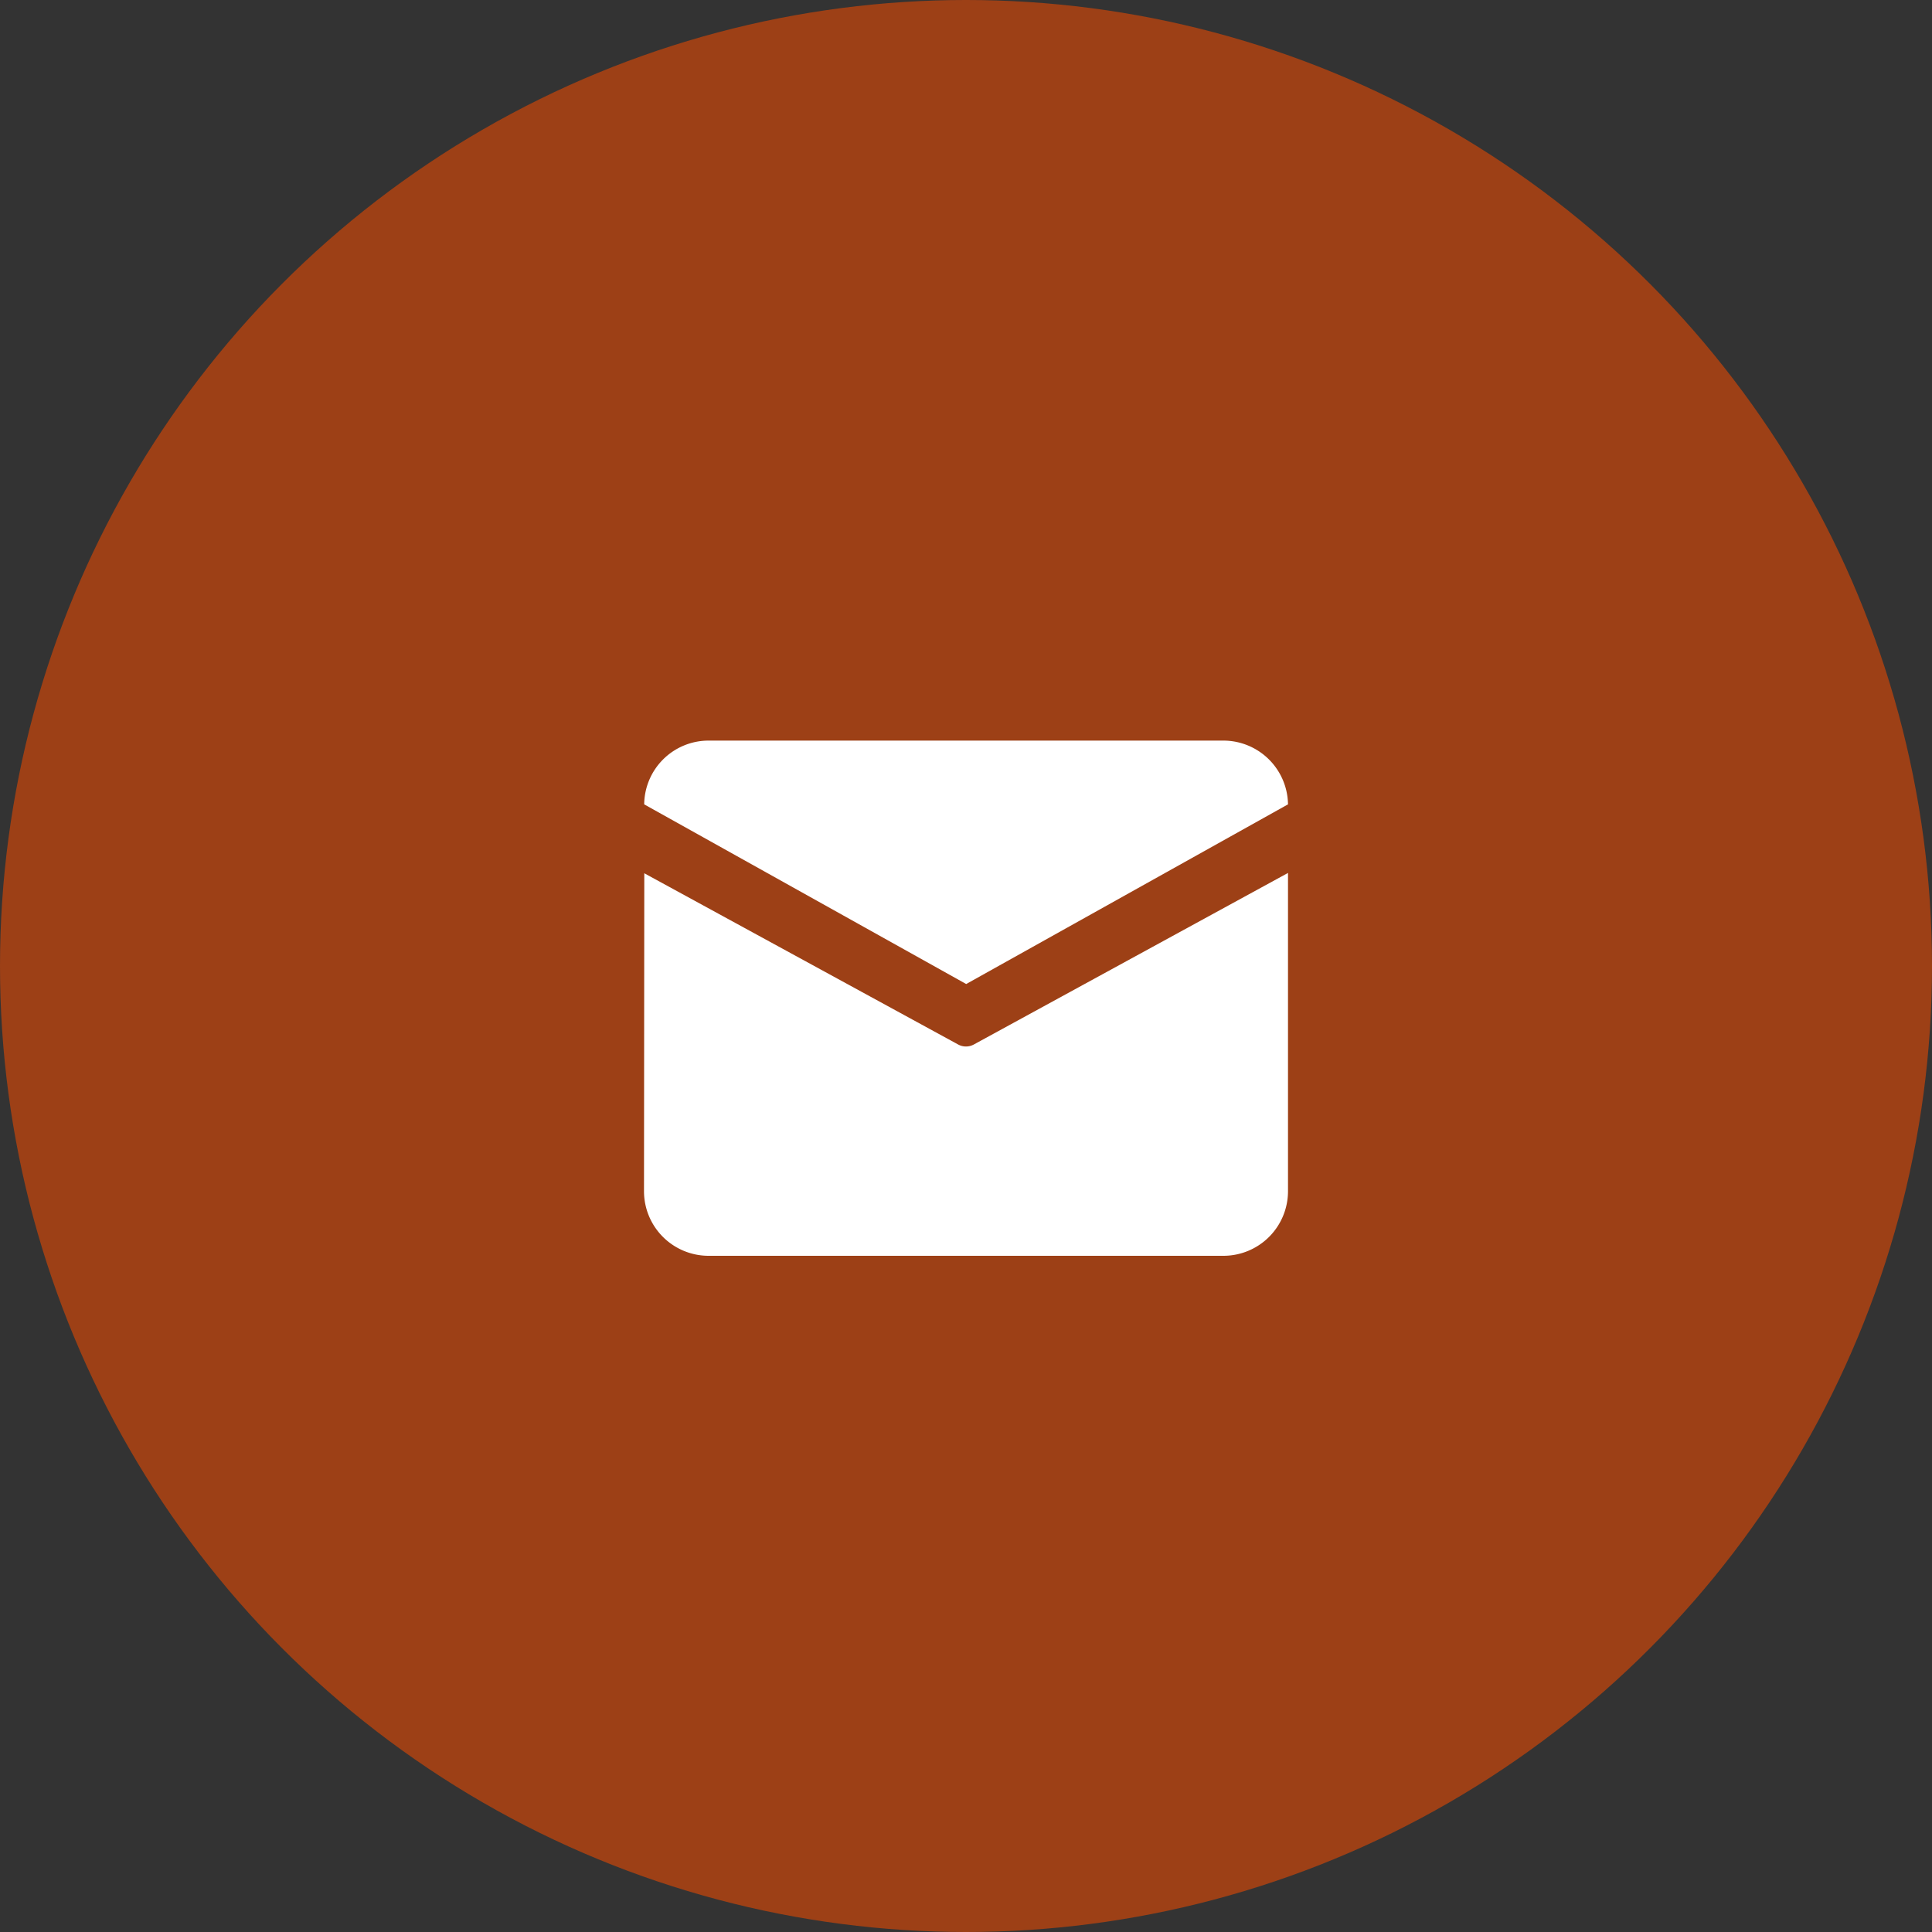 <svg id="组_1" data-name="组 1" xmlns="http://www.w3.org/2000/svg" width="60" height="60" viewBox="0 0 60 60">
  <rect x="0" y="0" width="60" height="60" fill="#333333" stroke="none"/>
  <defs>
    <style>
      .cls-1 {
        fill: #9d4016;
      }

      .cls-2 {
        fill: #fff;
        fill-rule: evenodd;
      }
    </style>
  </defs>
  <circle id="椭圆_1" data-name="椭圆 1" class="cls-1" cx="30" cy="30" r="30"/>
  <path id="形状_23" data-name="形状 23" class="cls-2" d="M407,1727h16a2.009,2.009,0,0,1,2,1.98l-9.994,5.58-10-5.58A2,2,0,0,1,407,1727h0Zm-1.991,4.12L405,1741a2.006,2.006,0,0,0,2,2h16a2.006,2.006,0,0,0,2-2v-9.89l-9.761,5.33a0.508,0.508,0,0,1-.479,0Zm0,0" transform="translate(-385 -1704)"/>
</svg>

